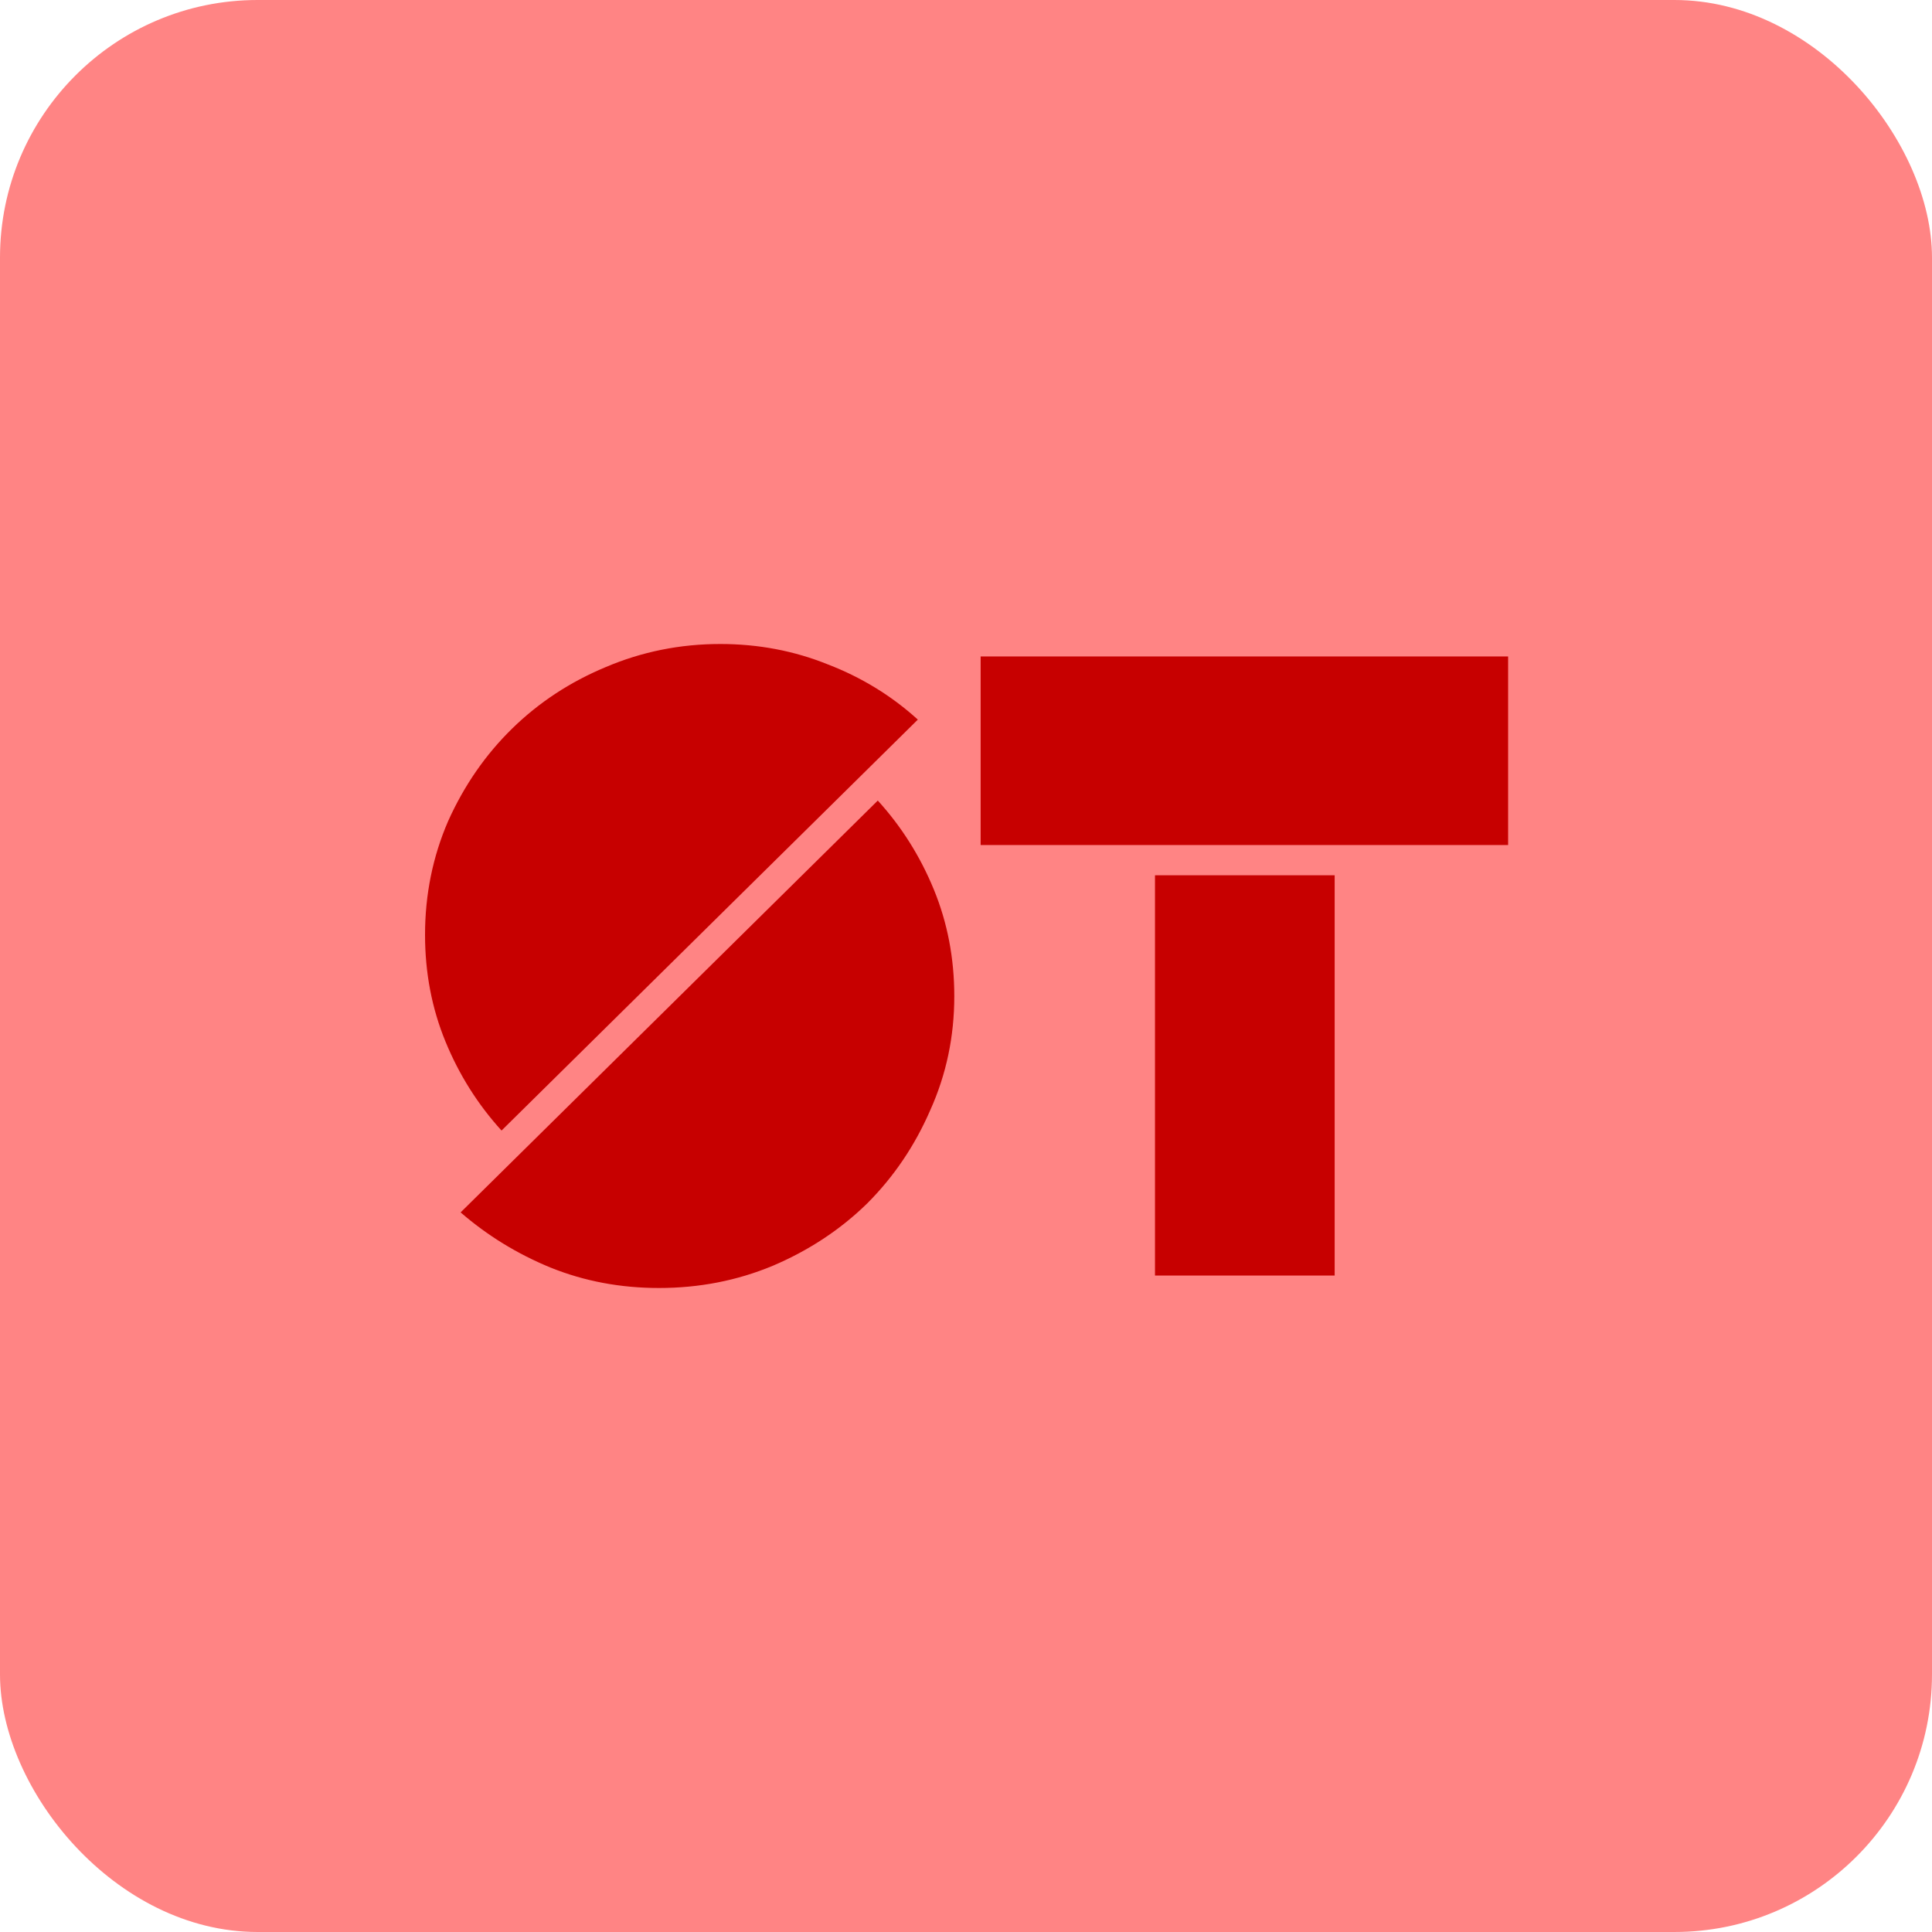 <svg xmlns="http://www.w3.org/2000/svg" width="150" height="150" viewBox="0 0 150 150" fill="none"><rect width="150" height="150" rx="20" fill="#FF8484"></rect><path d="M33 72.583C33 69.452 33.599 66.505 34.796 63.743C36.039 60.981 37.696 58.587 39.768 56.561C41.84 54.535 44.257 52.947 47.019 51.796C49.828 50.599 52.797 50 55.928 50C58.875 50 61.66 50.529 64.284 51.588C66.909 52.601 69.234 54.029 71.26 55.87L38.939 87.776C37.098 85.751 35.647 83.448 34.588 80.87C33.529 78.292 33 75.529 33 72.583ZM35.762 94.13L68.152 62.155C69.994 64.18 71.444 66.483 72.503 69.061C73.562 71.639 74.091 74.401 74.091 77.348C74.091 80.479 73.47 83.425 72.227 86.188C71.029 88.95 69.395 91.367 67.323 93.439C65.251 95.465 62.811 97.076 60.003 98.273C57.24 99.424 54.294 100 51.163 100C48.17 100 45.362 99.471 42.738 98.412C40.159 97.353 37.834 95.925 35.762 94.13Z" fill="#C70000"></path><path d="M76.137 65.608V50.967H117.09V65.608H76.137ZM89.673 99.033V67.956H103.623V99.033H89.673Z" fill="#C70000"></path></svg>